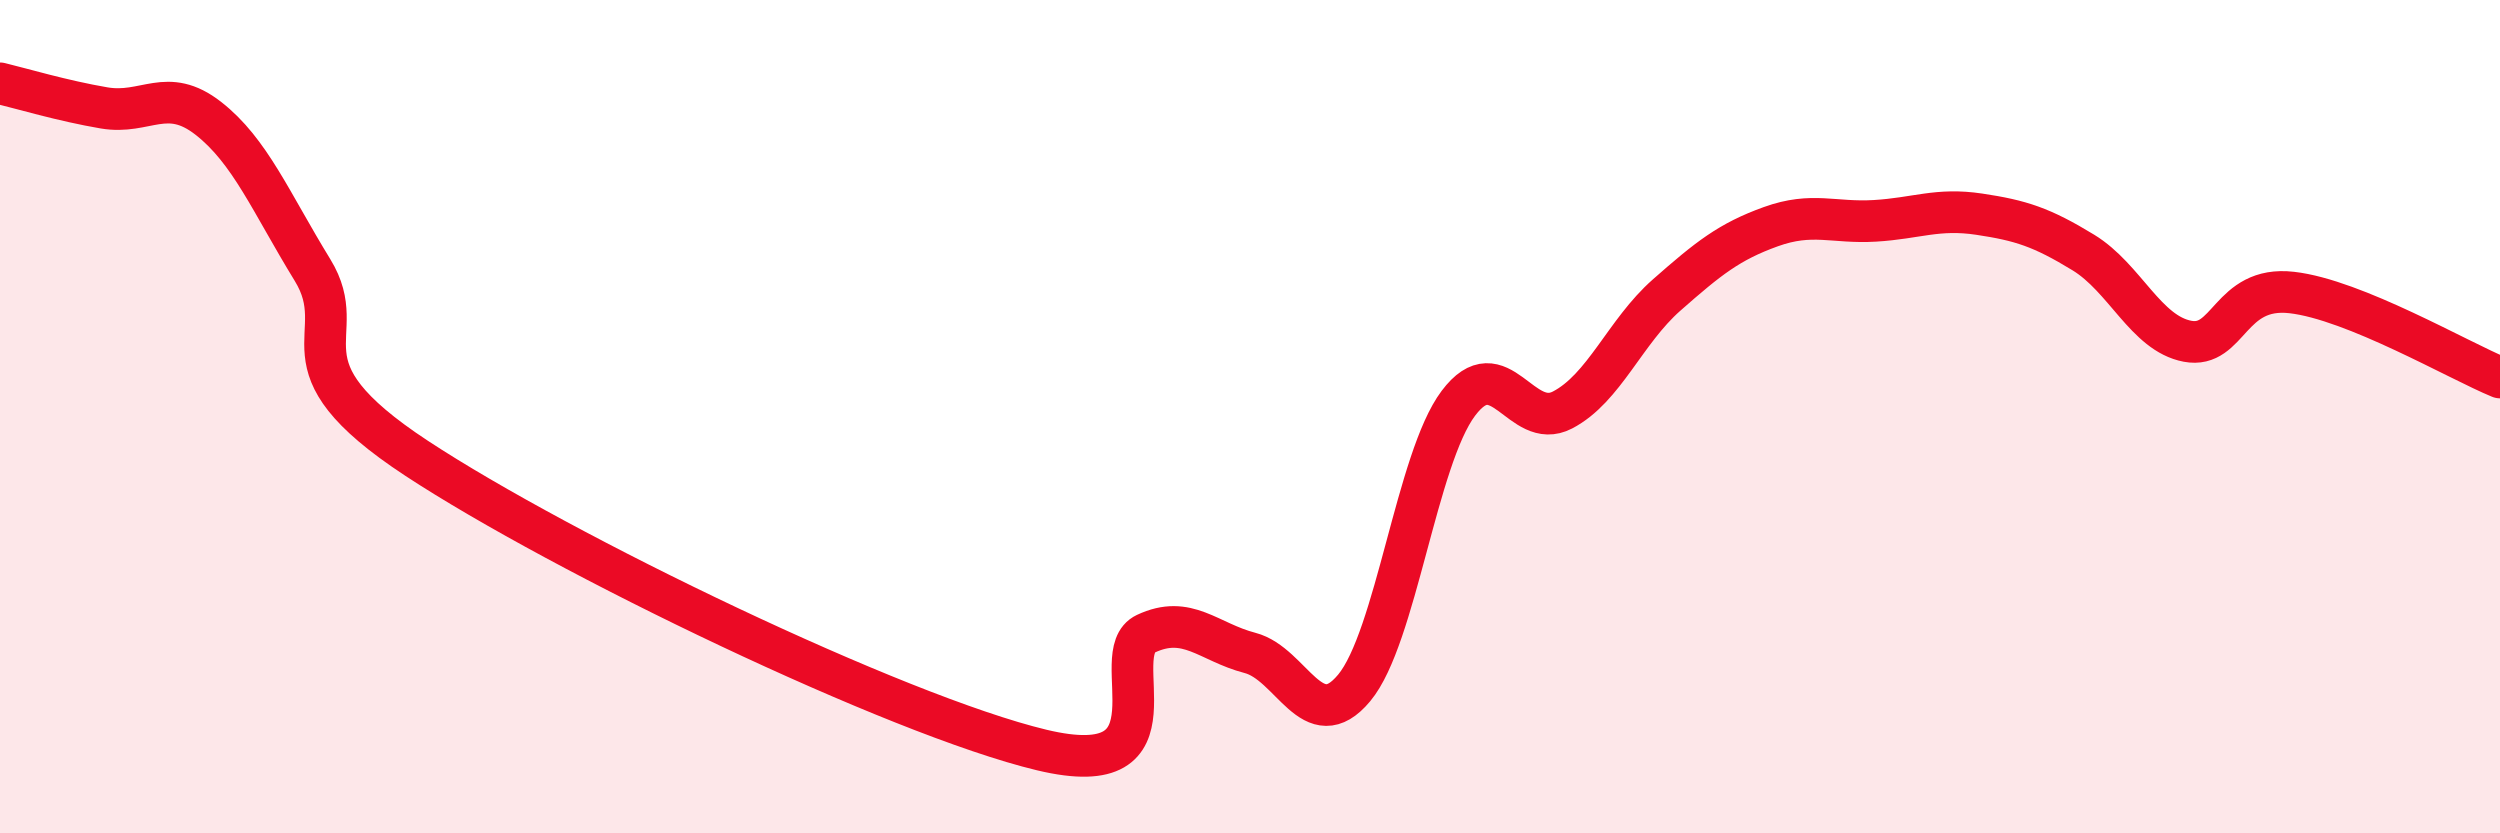 
    <svg width="60" height="20" viewBox="0 0 60 20" xmlns="http://www.w3.org/2000/svg">
      <path
        d="M 0,2 C 0.5,2.12 1.5,2.42 2.5,2.59 C 3.5,2.76 4,2.06 5,2.84 C 6,3.62 6.5,4.85 7.5,6.48 C 8.5,8.11 6.5,8.7 10,11 C 13.5,13.3 21.5,17.16 25,18 C 28.5,18.84 26.5,15.68 27.5,15.21 C 28.5,14.74 29,15.41 30,15.67 C 31,15.93 31.5,17.71 32.5,16.51 C 33.5,15.31 34,11.01 35,9.68 C 36,8.35 36.5,10.36 37.5,9.84 C 38.5,9.32 39,7.96 40,7.08 C 41,6.2 41.5,5.8 42.5,5.44 C 43.5,5.08 44,5.36 45,5.3 C 46,5.24 46.5,4.99 47.5,5.14 C 48.5,5.29 49,5.45 50,6.06 C 51,6.67 51.5,8 52.5,8.19 C 53.5,8.38 53.5,6.85 55,7.02 C 56.5,7.19 59,8.65 60,9.06L60 20L0 20Z"
        fill="#EB0A25"
        opacity="0.1"
        stroke-linecap="round"
        stroke-linejoin="round"
      />
      <path
        d="M 0,2 C 0.5,2.12 1.5,2.42 2.5,2.59 C 3.5,2.76 4,2.06 5,2.84 C 6,3.62 6.5,4.85 7.5,6.48 C 8.5,8.11 6.5,8.7 10,11 C 13.5,13.3 21.5,17.16 25,18 C 28.5,18.84 26.5,15.68 27.5,15.21 C 28.5,14.74 29,15.41 30,15.67 C 31,15.93 31.5,17.71 32.5,16.51 C 33.5,15.31 34,11.01 35,9.68 C 36,8.35 36.5,10.36 37.5,9.84 C 38.5,9.32 39,7.96 40,7.08 C 41,6.2 41.5,5.8 42.5,5.44 C 43.5,5.08 44,5.36 45,5.3 C 46,5.24 46.5,4.99 47.5,5.14 C 48.5,5.29 49,5.45 50,6.06 C 51,6.67 51.5,8 52.5,8.19 C 53.5,8.38 53.5,6.85 55,7.02 C 56.5,7.19 59,8.65 60,9.06"
        stroke="#EB0A25"
        stroke-width="1"
        fill="none"
        stroke-linecap="round"
        stroke-linejoin="round"
      />
    </svg>
  